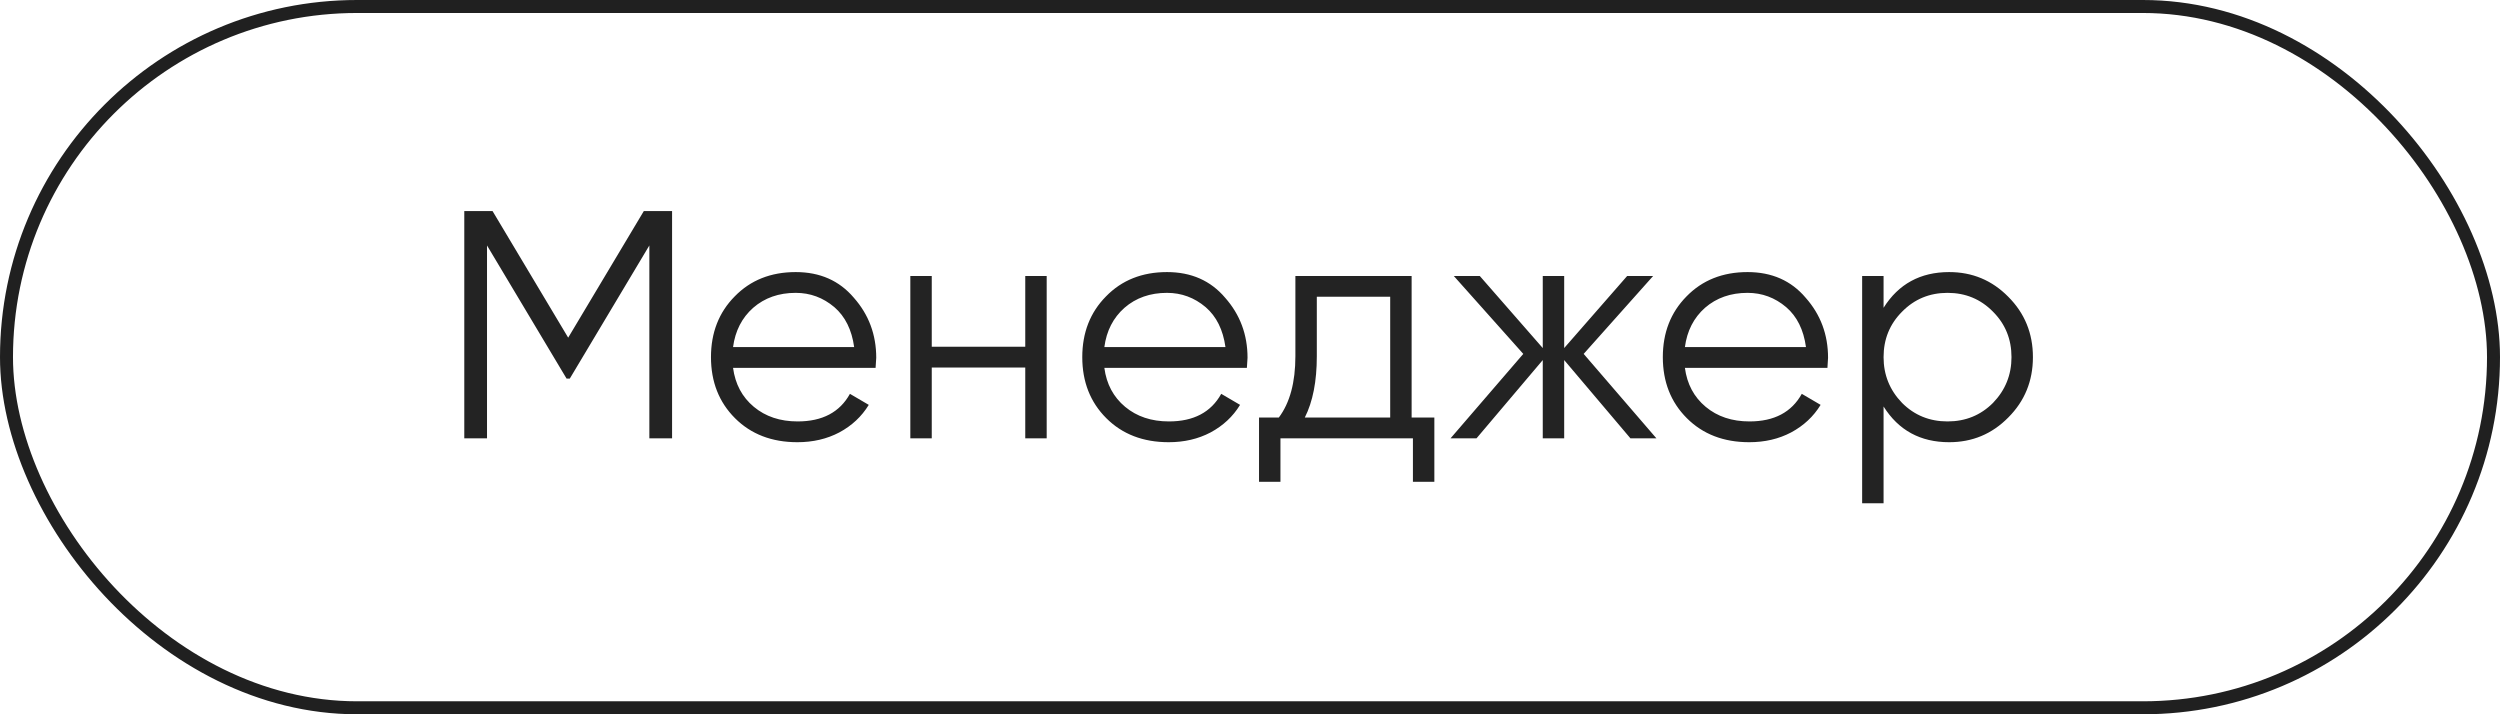 <?xml version="1.0" encoding="UTF-8"?> <svg xmlns="http://www.w3.org/2000/svg" width="77" height="22" viewBox="0 0 77 22" fill="none"><rect x="0.2" y="0.2" width="76.6" height="21.6" rx="10.8" stroke="#202020" stroke-width="0.4"></rect><path d="M19.83 6.5H20.7V13.5H20V7.56L17.55 11.66H17.45L15 7.56V13.5H14.3V6.5H15.17L17.5 10.4L19.83 6.5ZM24.508 8.38C25.255 8.38 25.851 8.643 26.298 9.17C26.758 9.69 26.988 10.307 26.988 11.02C26.988 11.053 26.981 11.157 26.968 11.33H22.578C22.645 11.83 22.858 12.23 23.218 12.53C23.578 12.83 24.028 12.98 24.568 12.98C25.328 12.98 25.865 12.697 26.178 12.13L26.758 12.47C26.538 12.83 26.235 13.113 25.848 13.32C25.468 13.52 25.038 13.62 24.558 13.62C23.771 13.62 23.131 13.373 22.638 12.88C22.145 12.387 21.898 11.76 21.898 11C21.898 10.247 22.141 9.623 22.628 9.13C23.115 8.63 23.741 8.38 24.508 8.38ZM24.508 9.02C23.988 9.02 23.551 9.173 23.198 9.48C22.851 9.787 22.645 10.19 22.578 10.69H26.308C26.235 10.157 26.031 9.747 25.698 9.46C25.351 9.167 24.955 9.02 24.508 9.02ZM31.578 10.68V8.5H32.238V13.5H31.578V11.32H28.698V13.5H28.038V8.5H28.698V10.68H31.578ZM35.944 8.38C36.69 8.38 37.287 8.643 37.734 9.17C38.194 9.69 38.424 10.307 38.424 11.02C38.424 11.053 38.417 11.157 38.404 11.33H34.014C34.08 11.83 34.294 12.23 34.654 12.53C35.014 12.83 35.464 12.98 36.004 12.98C36.764 12.98 37.3 12.697 37.614 12.13L38.194 12.47C37.974 12.83 37.67 13.113 37.284 13.32C36.904 13.52 36.474 13.62 35.994 13.62C35.207 13.62 34.567 13.373 34.074 12.88C33.58 12.387 33.334 11.76 33.334 11C33.334 10.247 33.577 9.623 34.064 9.13C34.55 8.63 35.177 8.38 35.944 8.38ZM35.944 9.02C35.424 9.02 34.987 9.173 34.634 9.48C34.287 9.787 34.08 10.19 34.014 10.69H37.744C37.67 10.157 37.467 9.747 37.134 9.46C36.787 9.167 36.39 9.02 35.944 9.02ZM43.478 8.5V12.86H44.178V14.84H43.518V13.5H39.438V14.84H38.778V12.86H39.388C39.728 12.407 39.898 11.777 39.898 10.97V8.5H43.478ZM40.188 12.86H42.818V9.14H40.558V10.97C40.558 11.743 40.435 12.373 40.188 12.86ZM48.777 10.9L51.017 13.5H50.217L48.177 11.09V13.5H47.517V11.09L45.477 13.5H44.677L46.917 10.9L44.777 8.5H45.577L47.517 10.72V8.5H48.177V10.72L50.117 8.5H50.917L48.777 10.9ZM53.825 8.38C54.571 8.38 55.168 8.643 55.614 9.17C56.075 9.69 56.304 10.307 56.304 11.02C56.304 11.053 56.298 11.157 56.285 11.33H51.895C51.961 11.83 52.175 12.23 52.535 12.53C52.895 12.83 53.344 12.98 53.885 12.98C54.645 12.98 55.181 12.697 55.495 12.13L56.075 12.47C55.855 12.83 55.551 13.113 55.164 13.32C54.785 13.52 54.355 13.62 53.874 13.62C53.088 13.62 52.448 13.373 51.955 12.88C51.461 12.387 51.215 11.76 51.215 11C51.215 10.247 51.458 9.623 51.944 9.13C52.431 8.63 53.058 8.38 53.825 8.38ZM53.825 9.02C53.304 9.02 52.868 9.173 52.514 9.48C52.168 9.787 51.961 10.19 51.895 10.69H55.624C55.551 10.157 55.348 9.747 55.014 9.46C54.668 9.167 54.271 9.02 53.825 9.02ZM60.034 8.38C60.748 8.38 61.354 8.633 61.854 9.14C62.361 9.647 62.614 10.267 62.614 11C62.614 11.733 62.361 12.353 61.854 12.86C61.354 13.367 60.748 13.62 60.034 13.62C59.148 13.62 58.474 13.253 58.014 12.52V15.5H57.354V8.5H58.014V9.48C58.474 8.747 59.148 8.38 60.034 8.38ZM58.584 12.41C58.964 12.79 59.431 12.98 59.984 12.98C60.538 12.98 61.004 12.79 61.384 12.41C61.764 12.017 61.954 11.547 61.954 11C61.954 10.447 61.764 9.98 61.384 9.6C61.004 9.213 60.538 9.02 59.984 9.02C59.431 9.02 58.964 9.213 58.584 9.6C58.204 9.98 58.014 10.447 58.014 11C58.014 11.547 58.204 12.017 58.584 12.41Z" fill="#232323"></path></svg> 